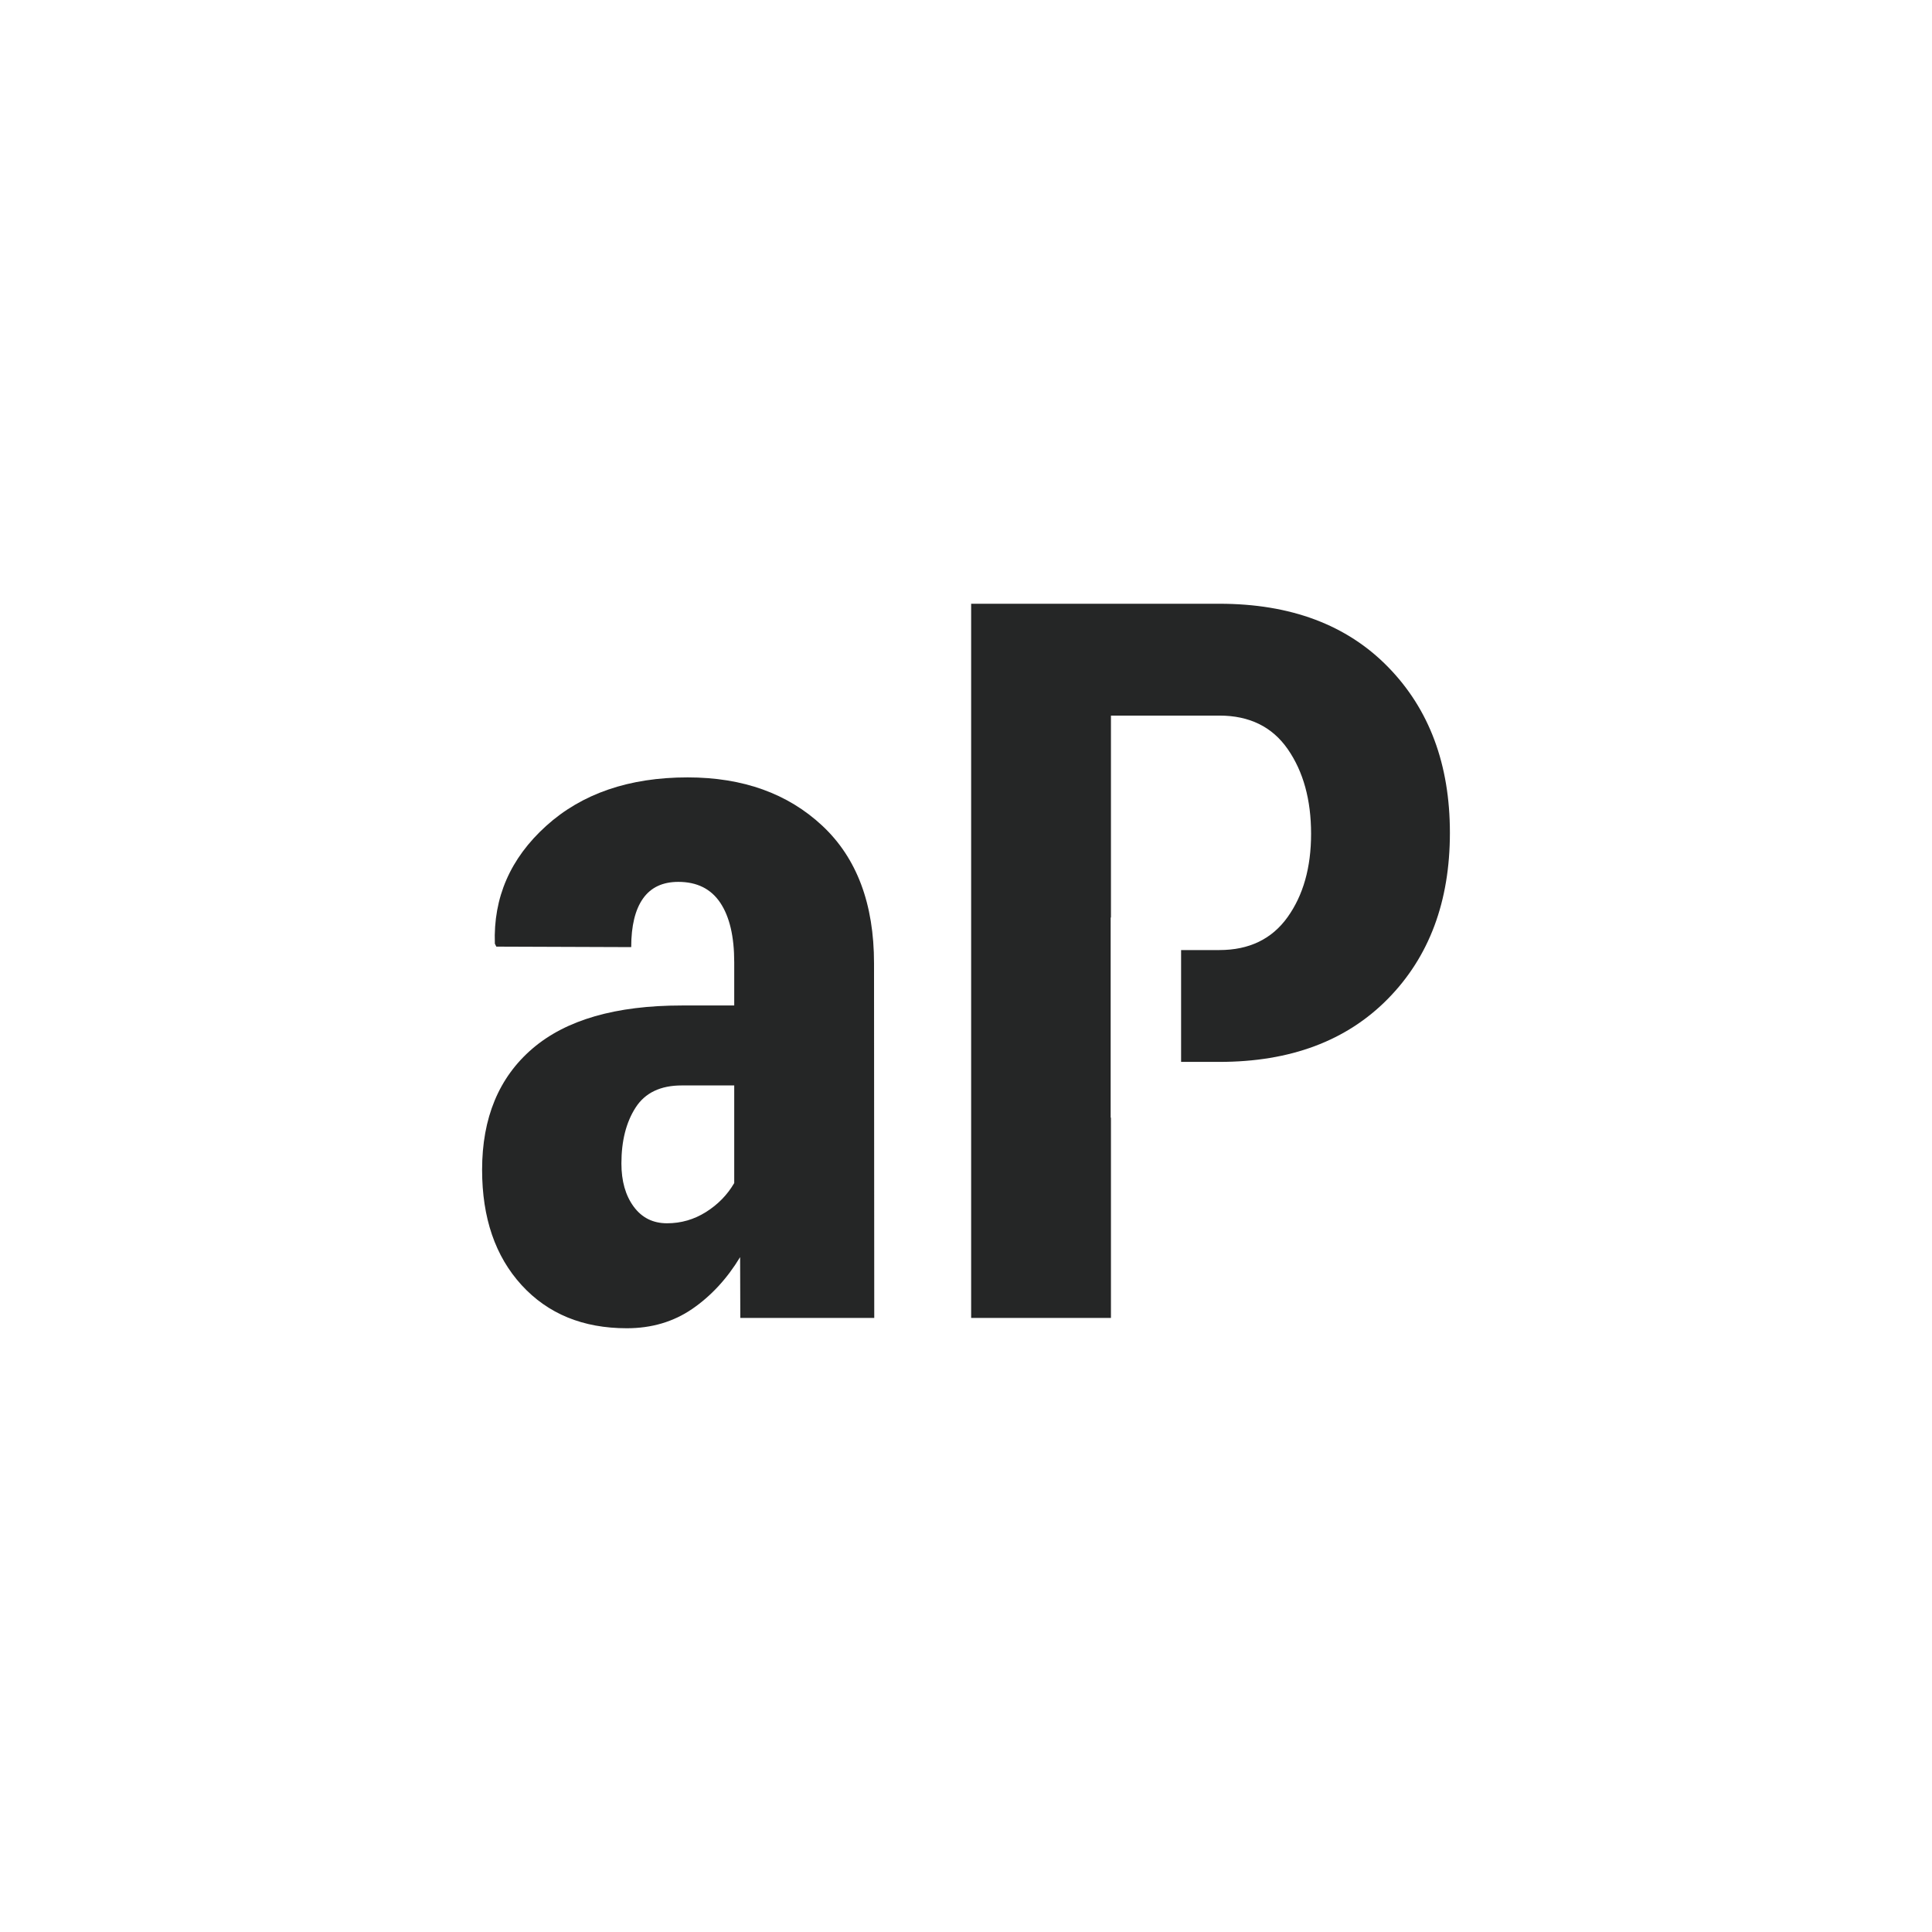 <?xml version="1.0" encoding="UTF-8" standalone="no"?>
<!DOCTYPE svg PUBLIC "-//W3C//DTD SVG 1.1//EN" "http://www.w3.org/Graphics/SVG/1.1/DTD/svg11.dtd">
<svg width="100%" height="100%" viewBox="0 0 800 800" version="1.1" xmlns="http://www.w3.org/2000/svg" xmlns:xlink="http://www.w3.org/1999/xlink" xml:space="preserve" xmlns:serif="http://www.serif.com/" style="fill-rule:evenodd;clip-rule:evenodd;stroke-linejoin:round;stroke-miterlimit:2;">
    <g id="aP">
        <path d="M460.02,462.808L460.02,545.735L402.133,545.735L402.133,250L504.909,250C534.428,250 557.718,258.734 574.78,276.202C591.842,293.67 600.372,316.554 600.372,344.854C600.372,373.29 591.808,396.209 574.678,413.609C557.549,431.009 534.292,439.709 504.909,439.709L489.068,439.709L489.068,393.399L504.909,393.399C517.231,393.399 526.642,388.863 533.142,379.79C539.641,370.718 542.891,359.208 542.891,345.261C542.891,331.178 539.675,319.499 533.243,310.223C526.811,300.948 517.366,296.31 504.909,296.31L460.02,296.31L460.02,379.921L459.901,379.921L459.901,462.808L460.02,462.808Z" style="fill:rgb(37,38,38);"/>
        <path d="M306.545,545.735L306.466,520.548C301.049,529.485 294.448,536.628 286.662,541.977C278.876,547.326 269.838,550 259.546,550C241.401,550 226.879,544.042 215.978,532.126C205.078,520.21 199.628,504.299 199.628,484.394C199.628,462.864 206.567,446.141 220.447,434.225C234.326,422.309 254.942,416.351 282.295,416.351L304.028,416.351L304.028,398.477C304.028,387.779 302.099,379.553 298.24,373.798C294.381,368.043 288.592,365.166 280.873,365.166C274.374,365.166 269.499,367.468 266.249,372.072C262.999,376.676 261.374,383.378 261.374,392.18L205.518,391.977L204.909,390.758C204.232,371.666 211.307,355.416 226.134,342.011C240.961,328.605 260.494,321.903 284.733,321.903C307.617,321.903 326.202,328.571 340.487,341.909C354.773,355.247 361.916,374.238 361.916,398.883L362.009,545.735L306.545,545.735ZM276.202,506.534C282.024,506.534 287.407,504.976 292.349,501.862C297.292,498.747 301.185,494.753 304.028,489.878L304.028,449.458L282.295,449.458C273.494,449.458 267.129,452.505 263.202,458.599C259.276,464.692 257.312,472.41 257.312,481.754C257.312,489.066 259.005,495.024 262.39,499.628C265.775,504.232 270.379,506.534 276.202,506.534Z" style="fill:rgb(37,38,38);fill-rule:nonzero;"/>
    </g>
</svg>
